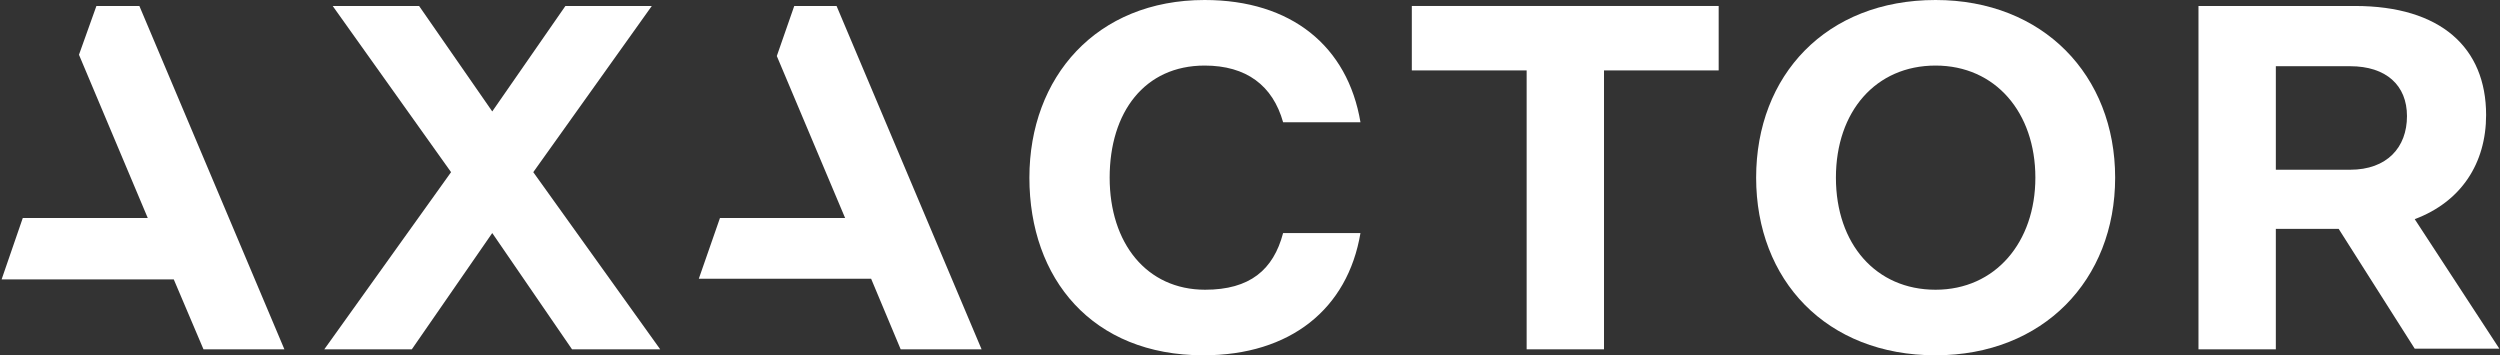 <svg version="1.2" xmlns="http://www.w3.org/2000/svg" viewBox="0 0 1548 220" width="1548" height="220">
	<rect x="0" y="0" width="1548" height="220" fill="#333333" stroke="none"/>
	<title>ACR</title>
	<style>
		.s0 { fill: #ffffff } 
	</style>
	<path class="s0" d="m607.8 216.3l-89.8-212.6h-26.2l-10.8 31 42.3 100.3h-77.5l-13.1 37.6h106.7l18.3 43.7z"/>
	<path class="s0" d="m408.8 216.3h-54.6l-49.4-72-49.8 72h-54.2l78.5-109.7-73.3-102.9h53.5l45.3 65.3 45.3-65.3h53.5l-73.4 102.9z"/>
	<path class="s0" d="m176.1 216.3l-89.8-212.6h-26.6l-10.8 30.2 42.6 101.1h-77.4l-13.1 38h106.6l18.4 43.3z"/>
	<path class="s0" d="m745.9 0c53.8 0 88.6 28.7 96.5 75.7h-47.9c-6.4-22.8-22.8-35.1-48.6-35.1-37.1 0-58.8 28.8-58.8 69.4 0 40.6 22.9 69.4 59.1 69.4 27.7 0 42.3-12.3 48.3-35.1h47.9c-7.9 47-43.4 75.7-97.3 75.7-68.8 0-107.7-47.4-107.7-110 0-62.3 41.5-110 108.5-110z"/>
	<path class="s0" d="m874.2 3.7h190v39.9h-71v172.7h-47.9v-172.7h-71.1z"/>
	<path fill-rule="evenodd" class="s0" d="m1198.5 0c66.6 0 111.2 46.6 111.2 110 0 63.4-44.6 110-111.2 110-67.7 0-111.1-46.6-111.1-110 0-63.4 43.4-110 111.1-110zm0 179.4c37.1 0 61.8-29.5 61.8-69.4 0-40.3-24.7-69.4-61.8-69.4-37 0-61.7 28.4-61.7 69.4 0 41 24.7 69.4 61.7 69.4z"/>
	<path fill-rule="evenodd" class="s0" d="m1361.3 3.7h96.9c53.1 0 81.2 25.8 81.2 67.5 0 29.9-15.4 53.7-44.2 64.5l52.4 80.2h-52.4l-47.1-74.2h-38.9v74.6h-47.9zm47.9 37.3v64.1h46c22.8 0 35.2-13.8 35.2-33.2 0-19-12.8-30.9-35.2-30.9z"/>
</svg>